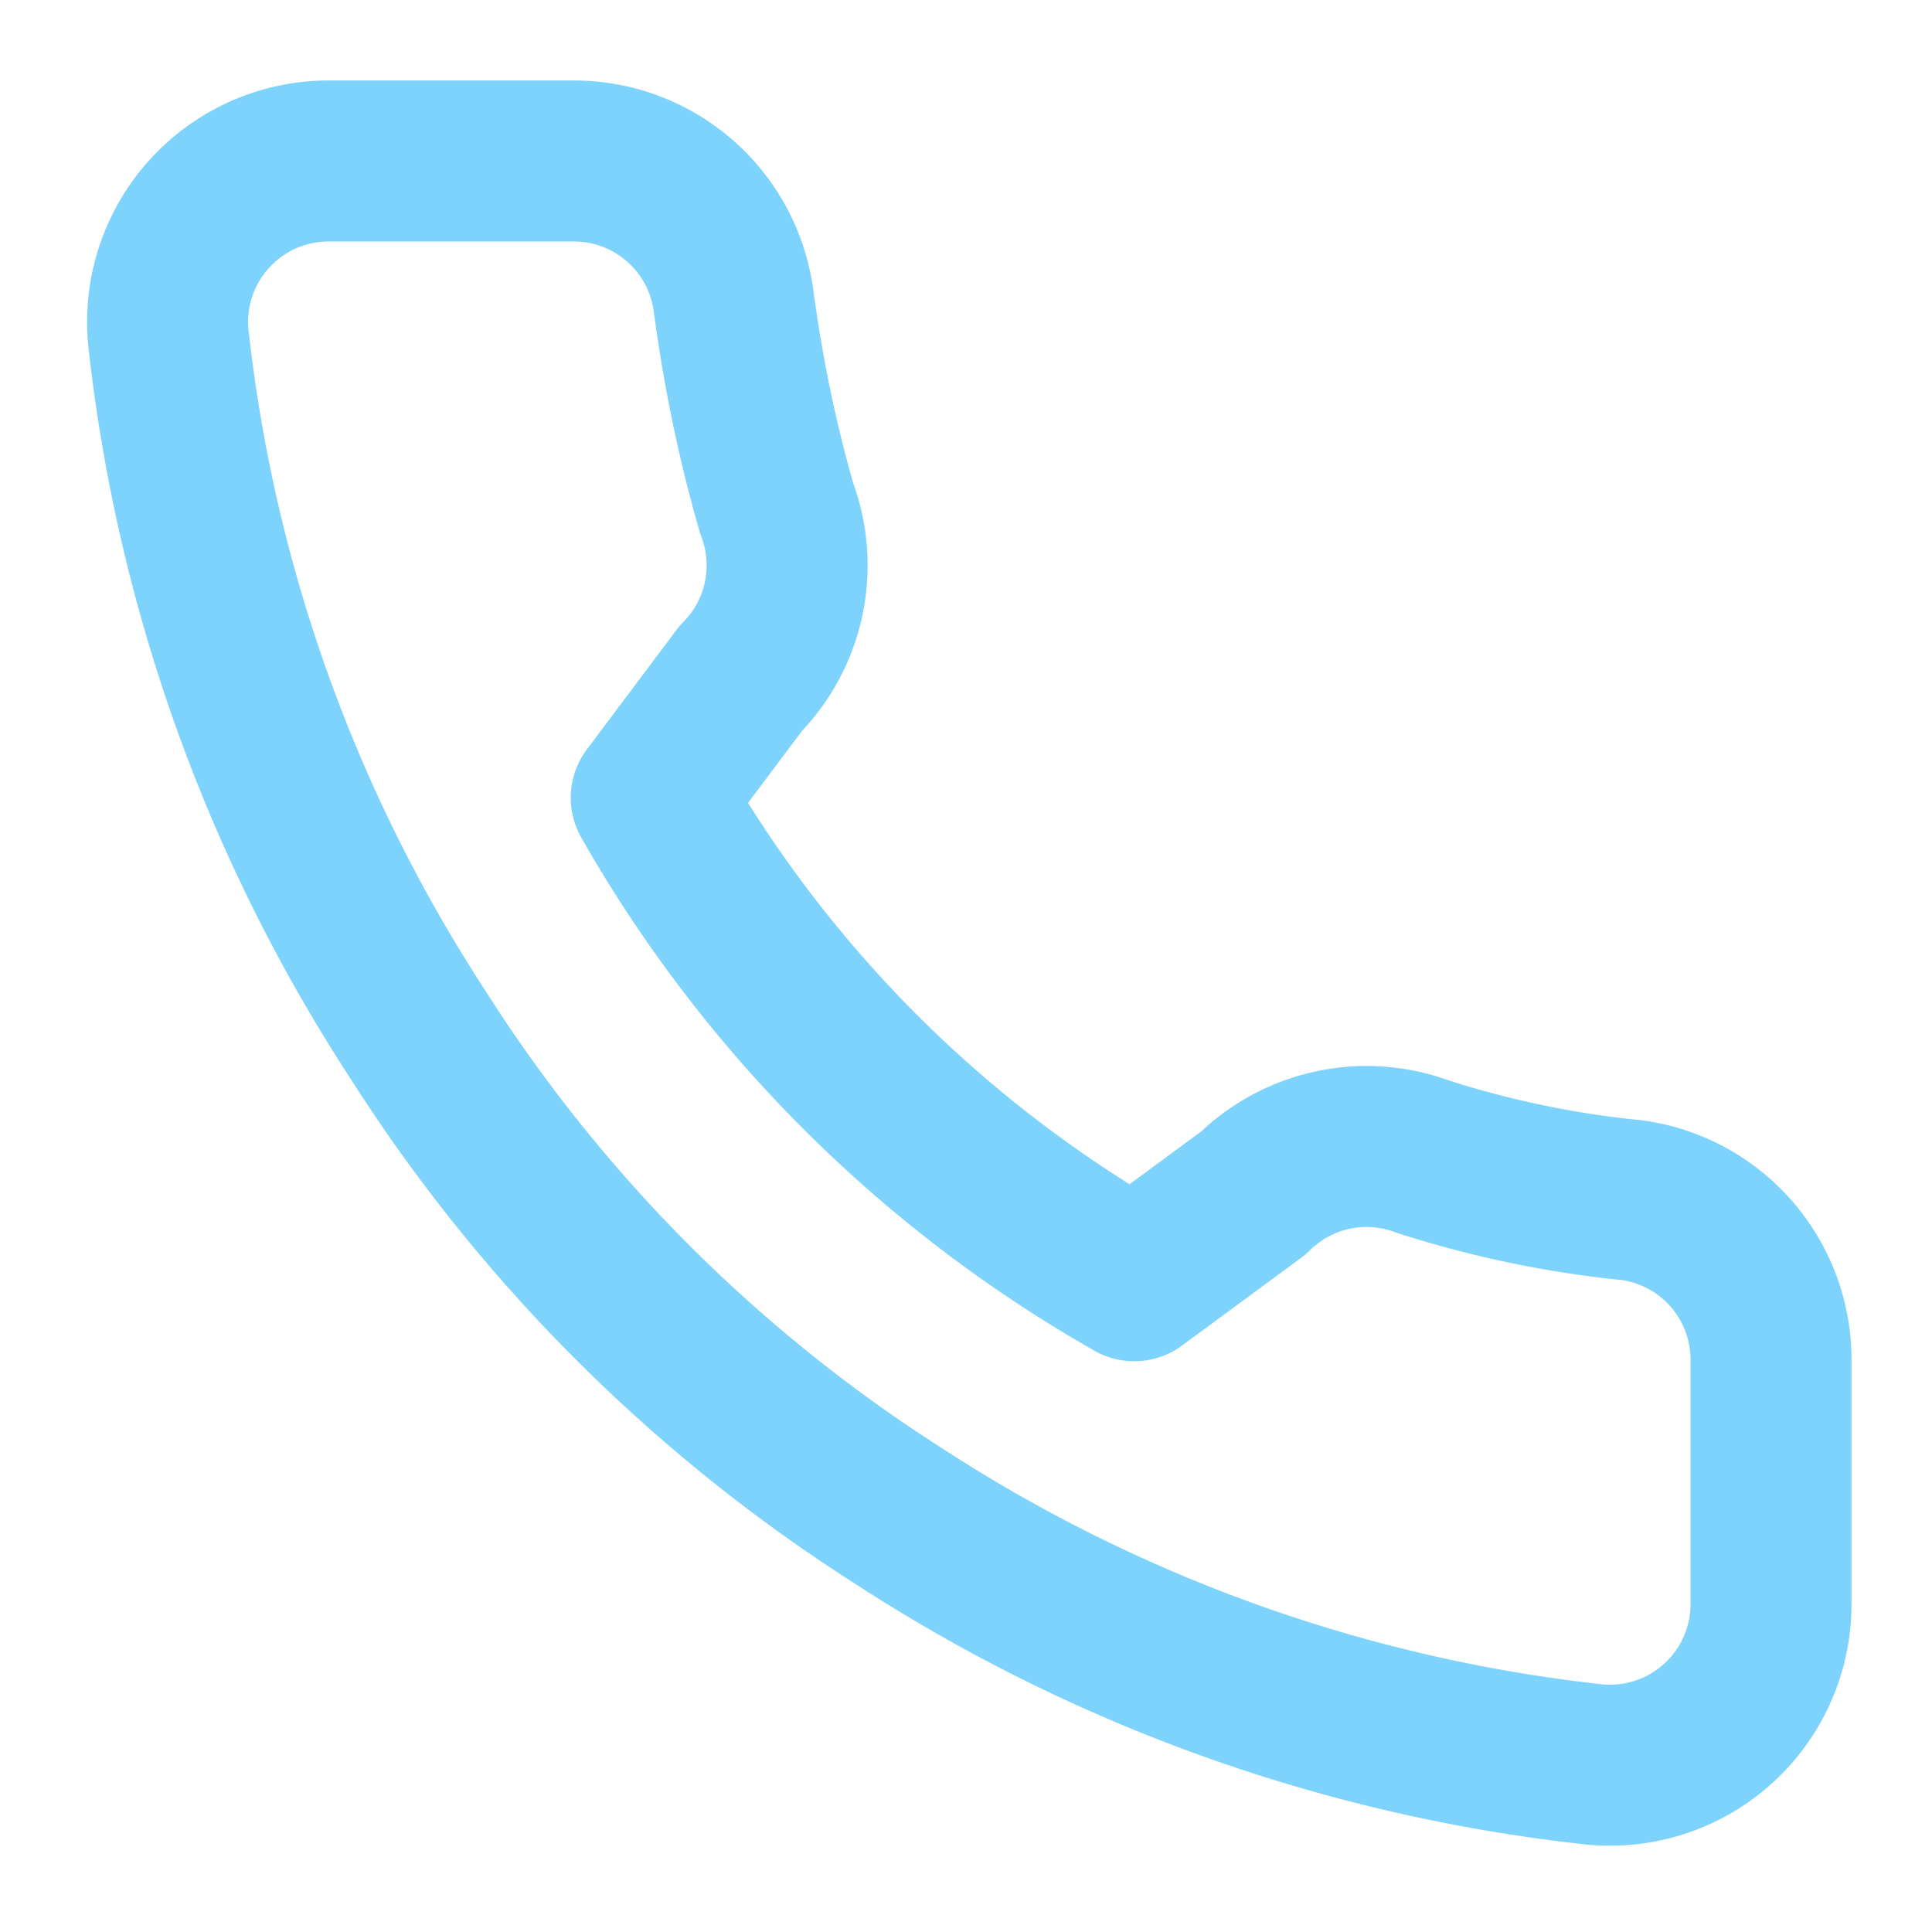 <svg xmlns="http://www.w3.org/2000/svg" width="20" height="20" viewBox="0 0 24 24" fill="none" stroke="#7dd3fc" stroke-width="2" stroke-linecap="round" stroke-linejoin="round"><path d="M22 16.92v3a2 2 0 0 1-2.18 2 19.79 19.79 0 0 1-8.63-3.07 19.5 19.5 0 0 1-6-6A19.79 19.79 0 0 1 2.09 4.18 2 2 0 0 1 4.11 2h3a2 2 0 0 1 2 1.72c.12.9.3 1.77.54 2.6a2 2 0 0 1-.45 2.11L8.09 9.91a16 16 0 0 0 6 6l1.48-1.09a2 2 0 0 1 2.11-.45 12.55 12.55 0 0 0 2.6.54A2 2 0 0 1 22 16.92z"/></svg>